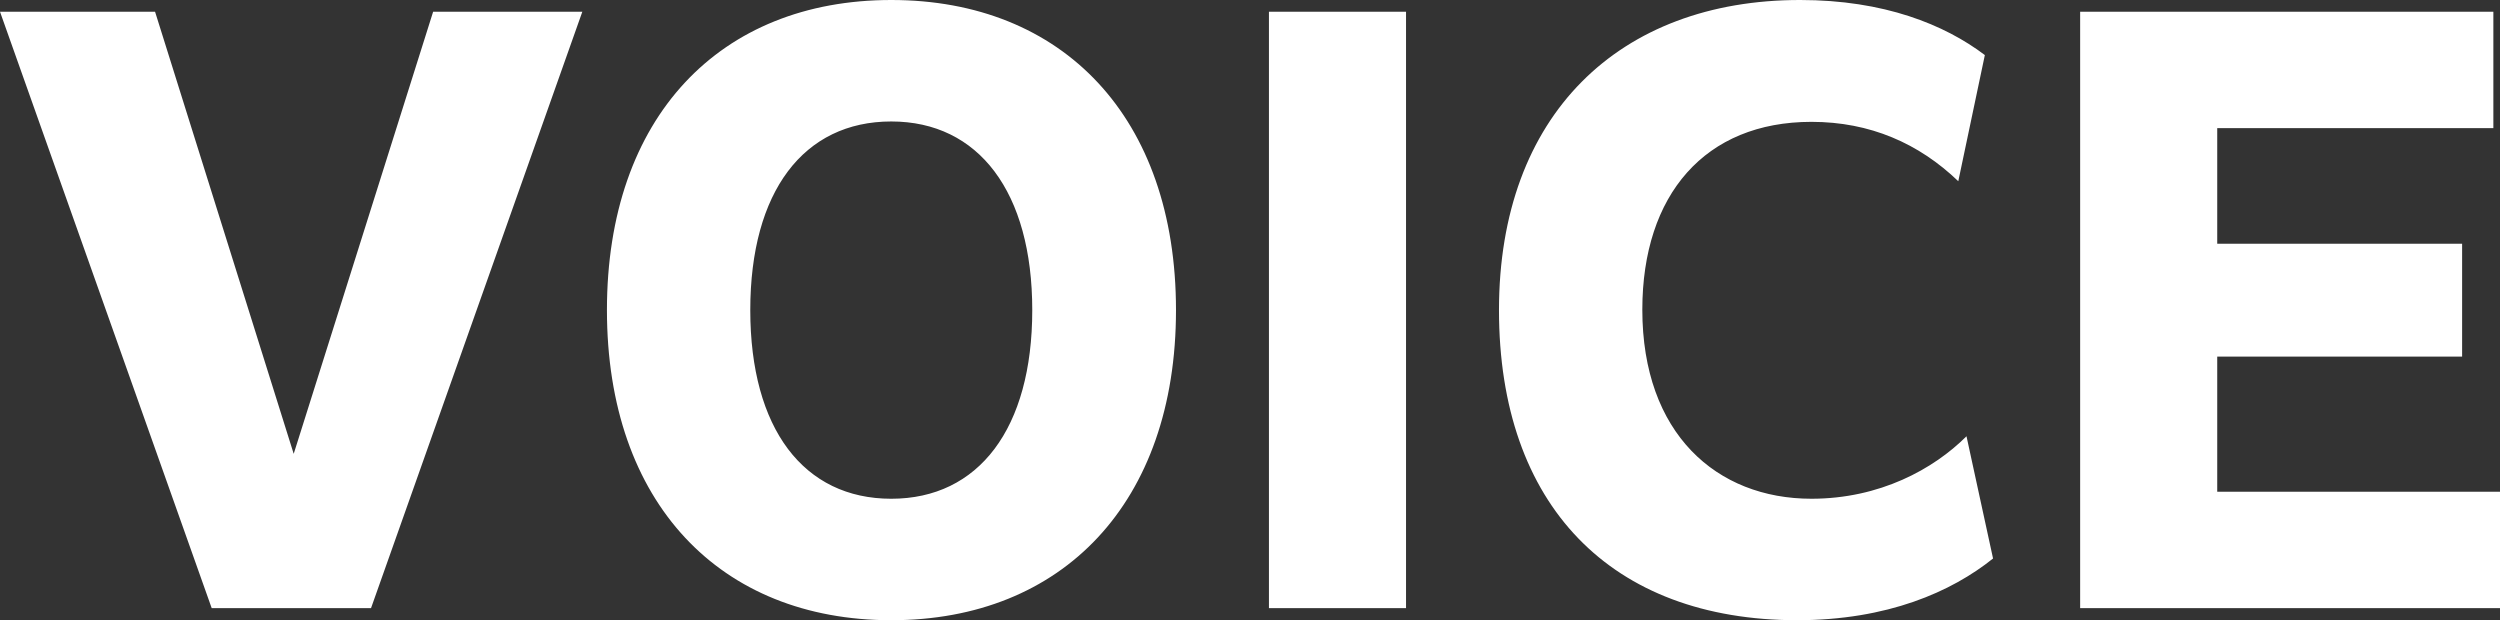 <?xml version="1.0" encoding="UTF-8"?><svg id="_レイヤー_2" xmlns="http://www.w3.org/2000/svg" viewBox="0 0 64.01 15.88"><rect x="0" y="0" width="64.01" height="15.88" fill="#333333" stroke="none"/><defs><style>.cls-1{fill:#fff;}</style></defs><g id="_レイヤー_1-2"><path class="cls-1" d="M0,.3h3.97l3.55,11.32L11.09.3h3.82l-5.41,15.27h-4.08L0,.3ZM15.54,7.94c0-4.94,2.89-7.94,7.28-7.94s7.29,3,7.29,7.94-2.91,7.94-7.29,7.94-7.28-3-7.28-7.94ZM26.43,7.94c0-3.02-1.37-4.83-3.61-4.83s-3.61,1.79-3.61,4.83,1.37,4.83,3.61,4.83,3.61-1.8,3.61-4.83ZM32.49.3h3.51v15.27h-3.51V.3ZM46.02,15.88c-4.77,0-7.64-2.94-7.64-7.94s3.08-7.94,7.71-7.94c2.15,0,3.7.63,4.73,1.41l-.68,3.23c-1.01-.97-2.26-1.52-3.76-1.52-2.72,0-4.33,1.86-4.33,4.81,0,3.17,1.9,4.84,4.33,4.84,1.75,0,3.13-.76,3.97-1.6l.68,3.13c-1.06.85-2.7,1.58-5.02,1.58ZM53.26.3h10.58v2.98h-7.07v2.96h6.27v2.89h-6.27v3.46h7.24v2.98h-10.75V.3Z"/></g></svg>